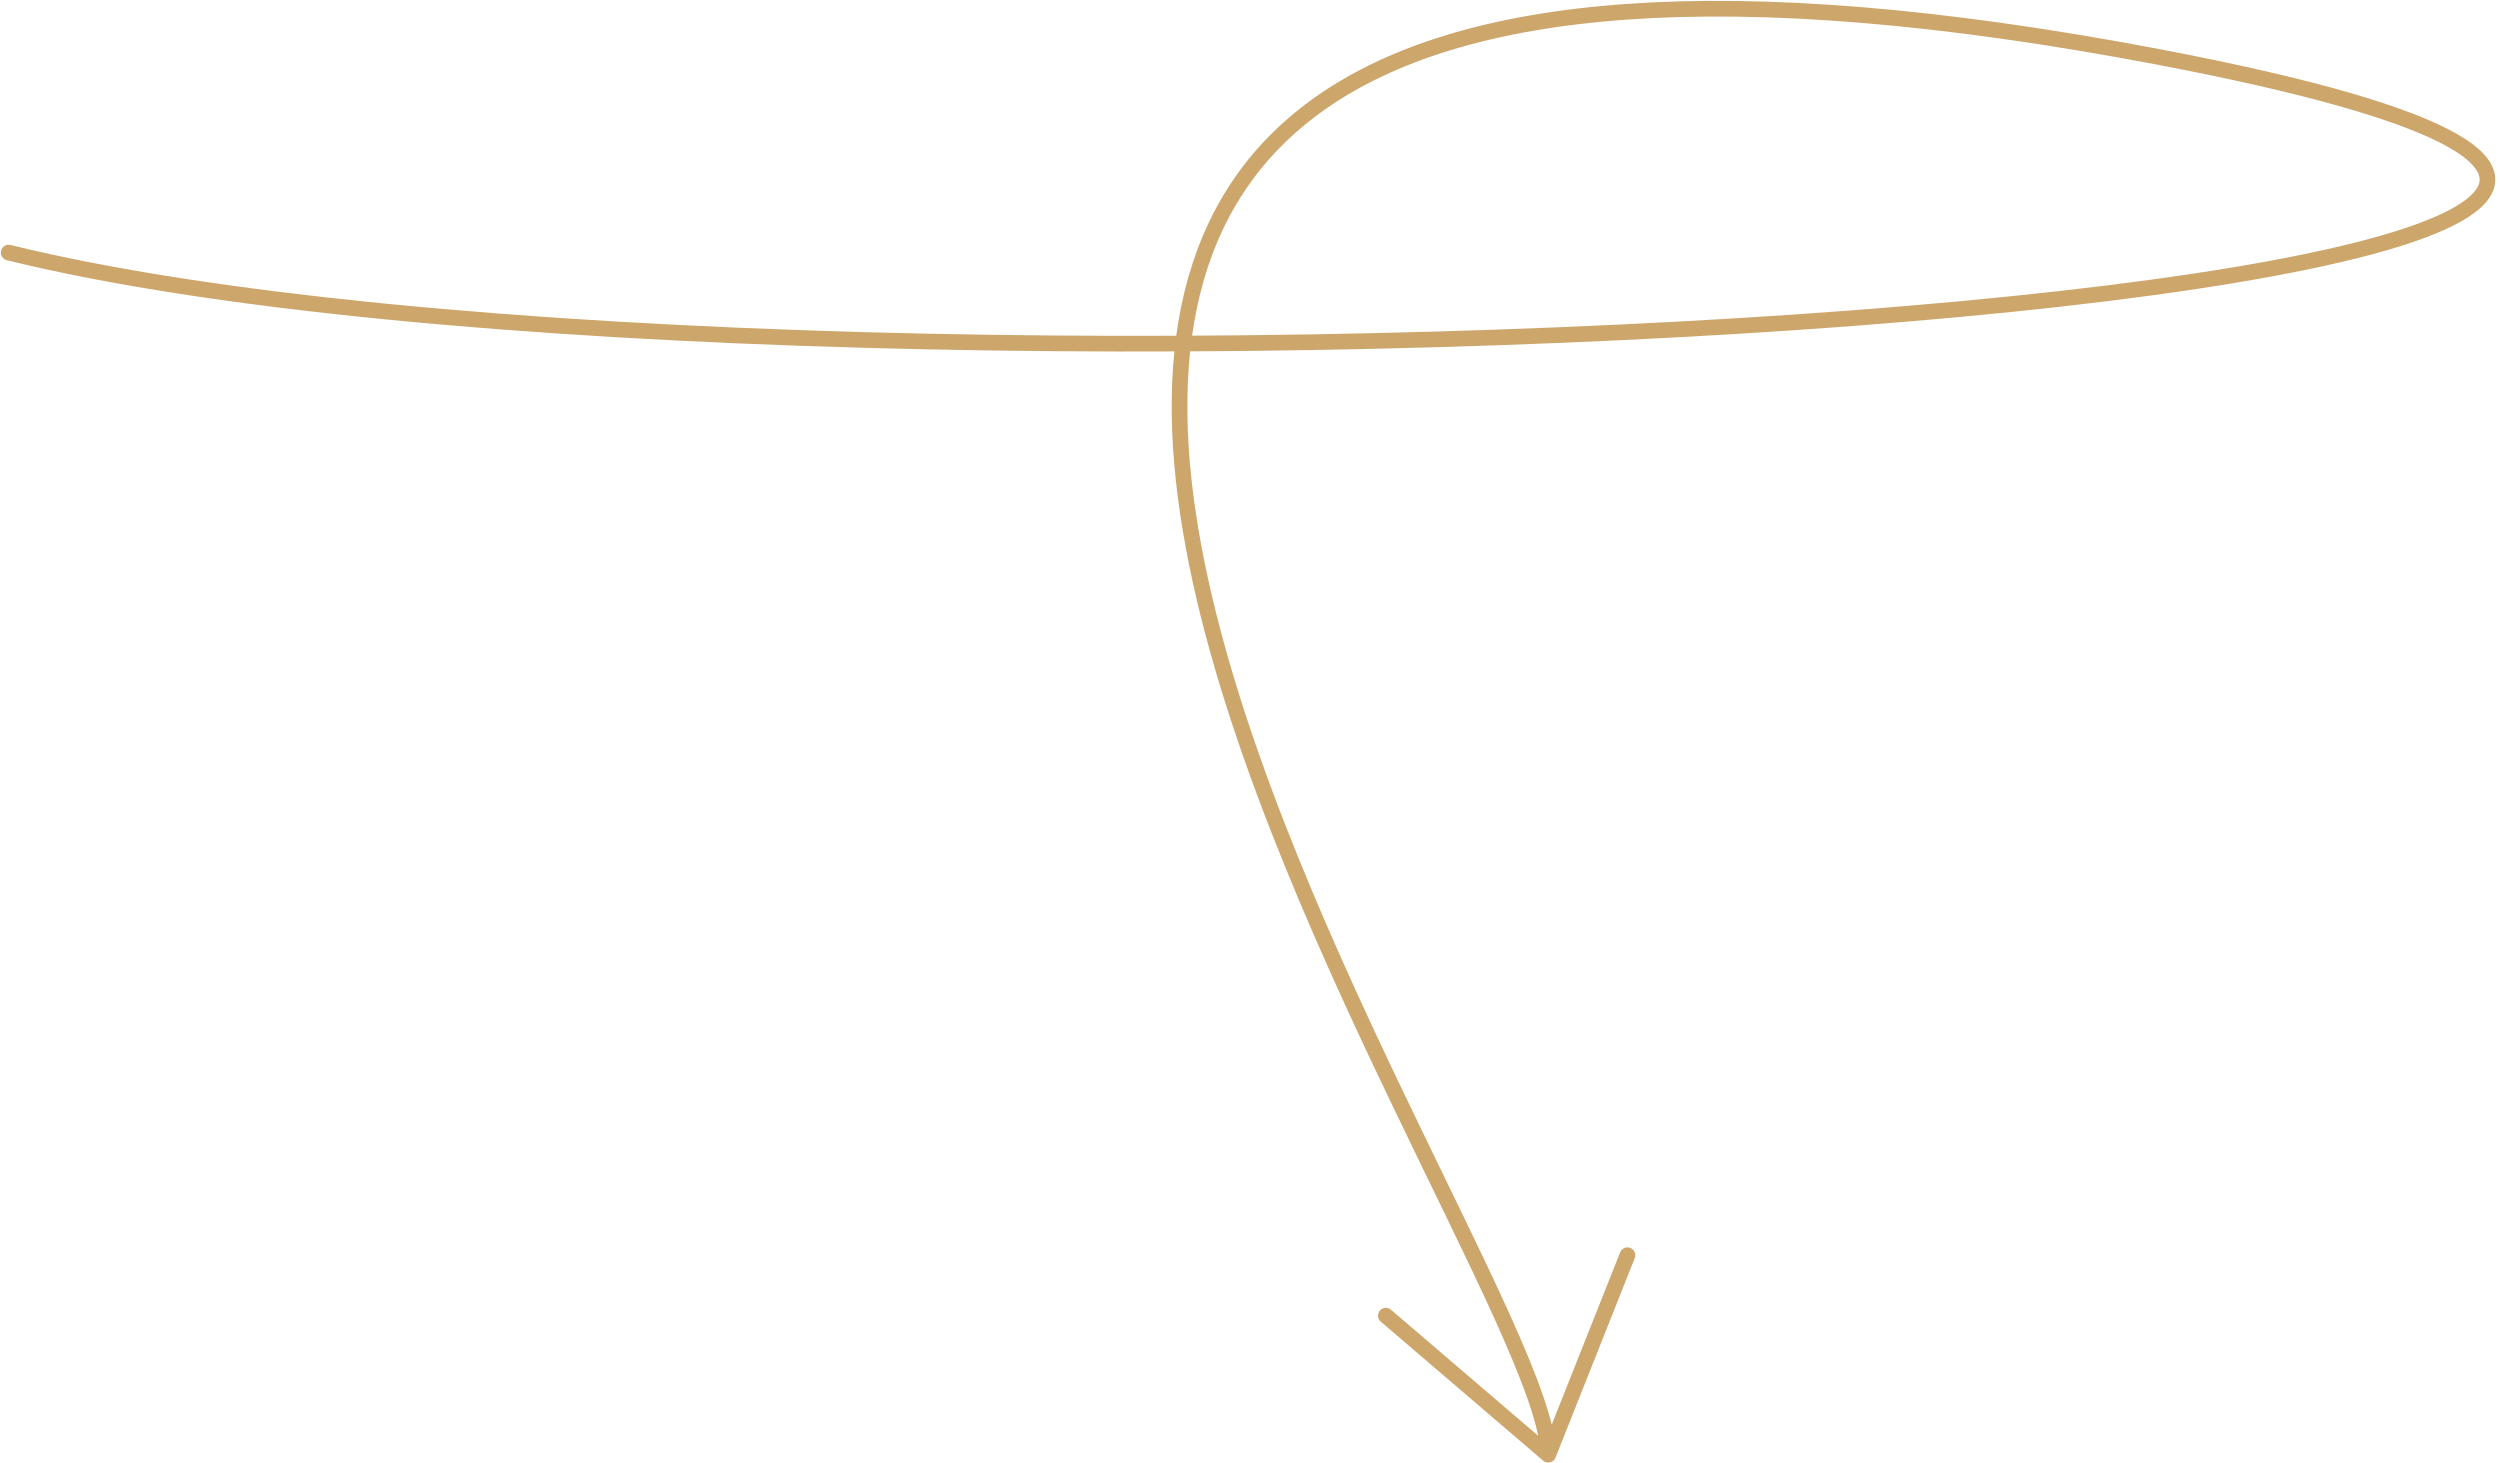 <?xml version="1.0" encoding="UTF-8"?> <svg xmlns="http://www.w3.org/2000/svg" width="287" height="168" viewBox="0 0 287 168" fill="none"> <path d="M1 29C95.12 52.131 389.166 33.418 247.759 6.529C45.82 -31.87 177.737 141.411 177.737 167M177.737 167L186.831 144.1M177.737 167L159.095 151.039" stroke="#CDA66C" stroke-width="1.8" stroke-linecap="round" stroke-linejoin="round"></path> </svg> 